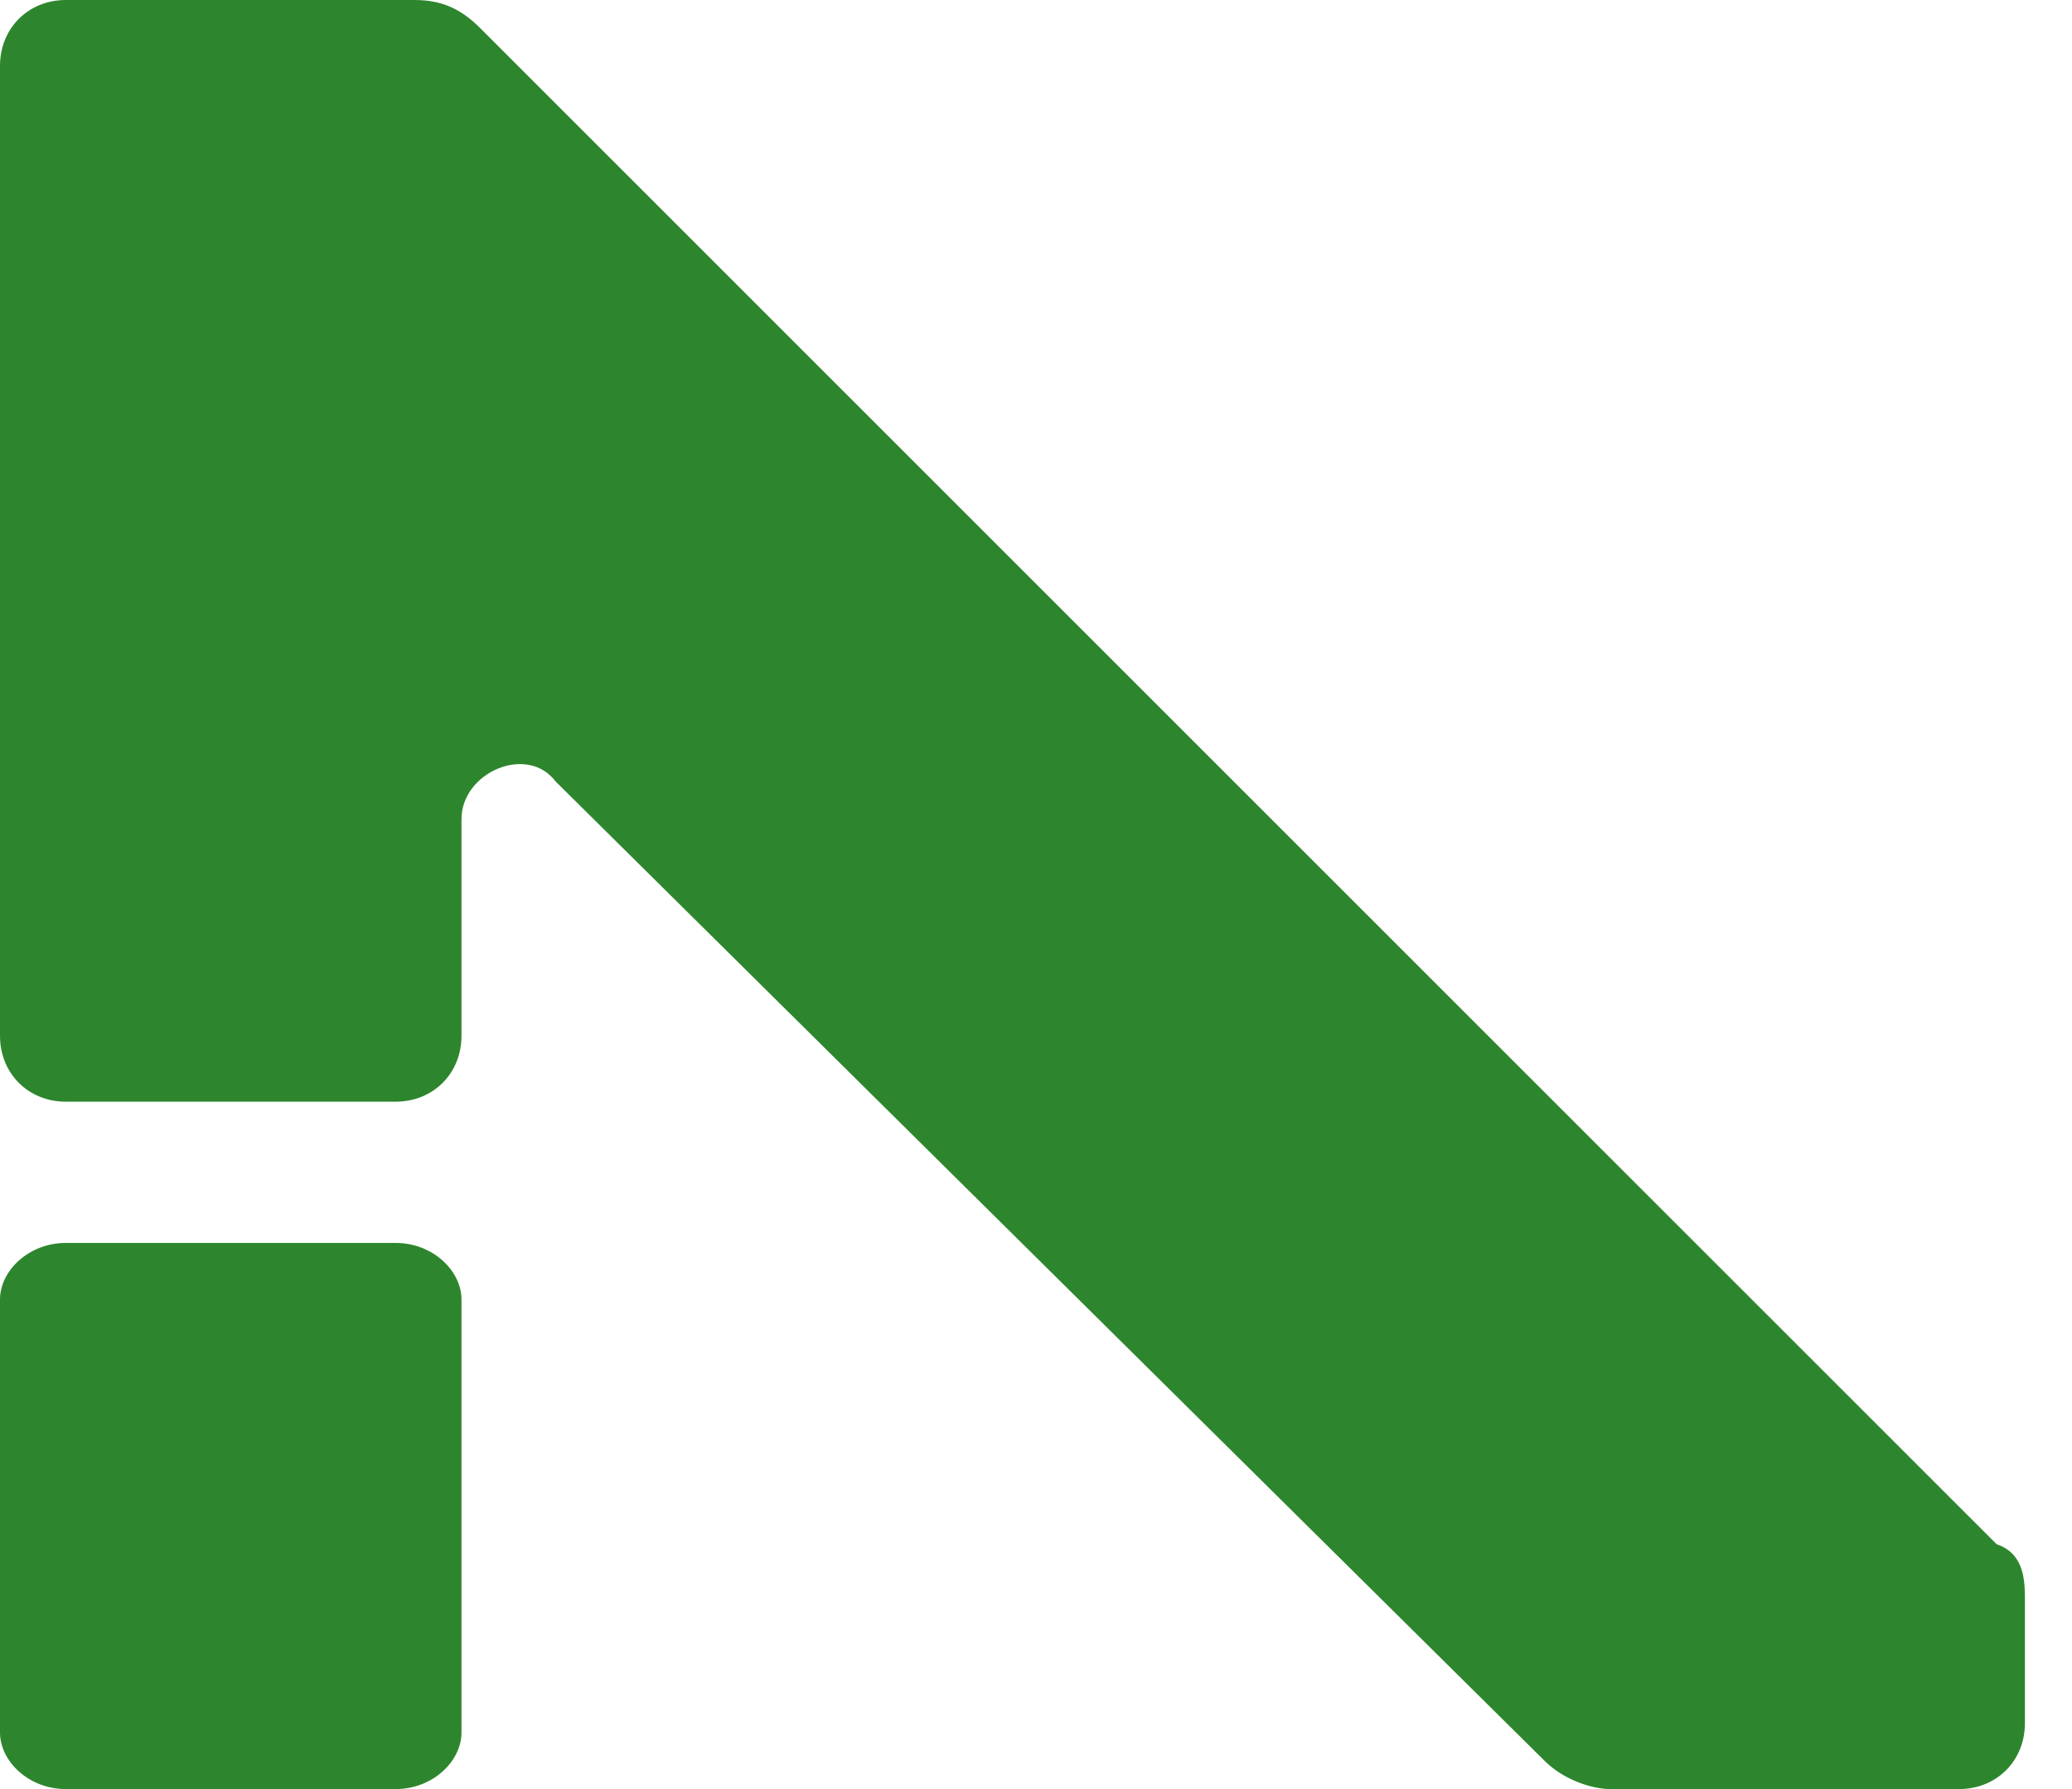 <?xml version="1.0" encoding="UTF-8"?>
<svg id="Layer_1" xmlns="http://www.w3.org/2000/svg" version="1.1" viewBox="0 0 22 19">
  <!-- Generator: Adobe Illustrator 29.3.0, SVG Export Plug-In . SVG Version: 2.1.0 Build 146)  -->
  <defs>
    <style>
      .st0 {
        fill: #2d862d;
        fill-rule: evenodd;
      }
    </style>
  </defs>
  <path class="st0" d="M0,.7v10.3c0,.4.3.7.7.7h3.5c.4,0,.7-.3.7-.7v-2.3c0-.5.7-.8,1-.4l10.5,10.4c.2.2.5.3.7.3h3.7c.4,0,.7-.3.7-.7v-1.3c0-.2,0-.5-.3-.6L5.1.3c-.2-.2-.4-.3-.7-.3H.7c-.4,0-.7.3-.7.7ZM.7,13.2h3.5c.4,0,.7.3.7.6v4.6c0,.3-.3.6-.7.6H.7c-.4,0-.7-.3-.7-.6v-4.6c0-.3.3-.6.7-.6Z"/>
</svg>